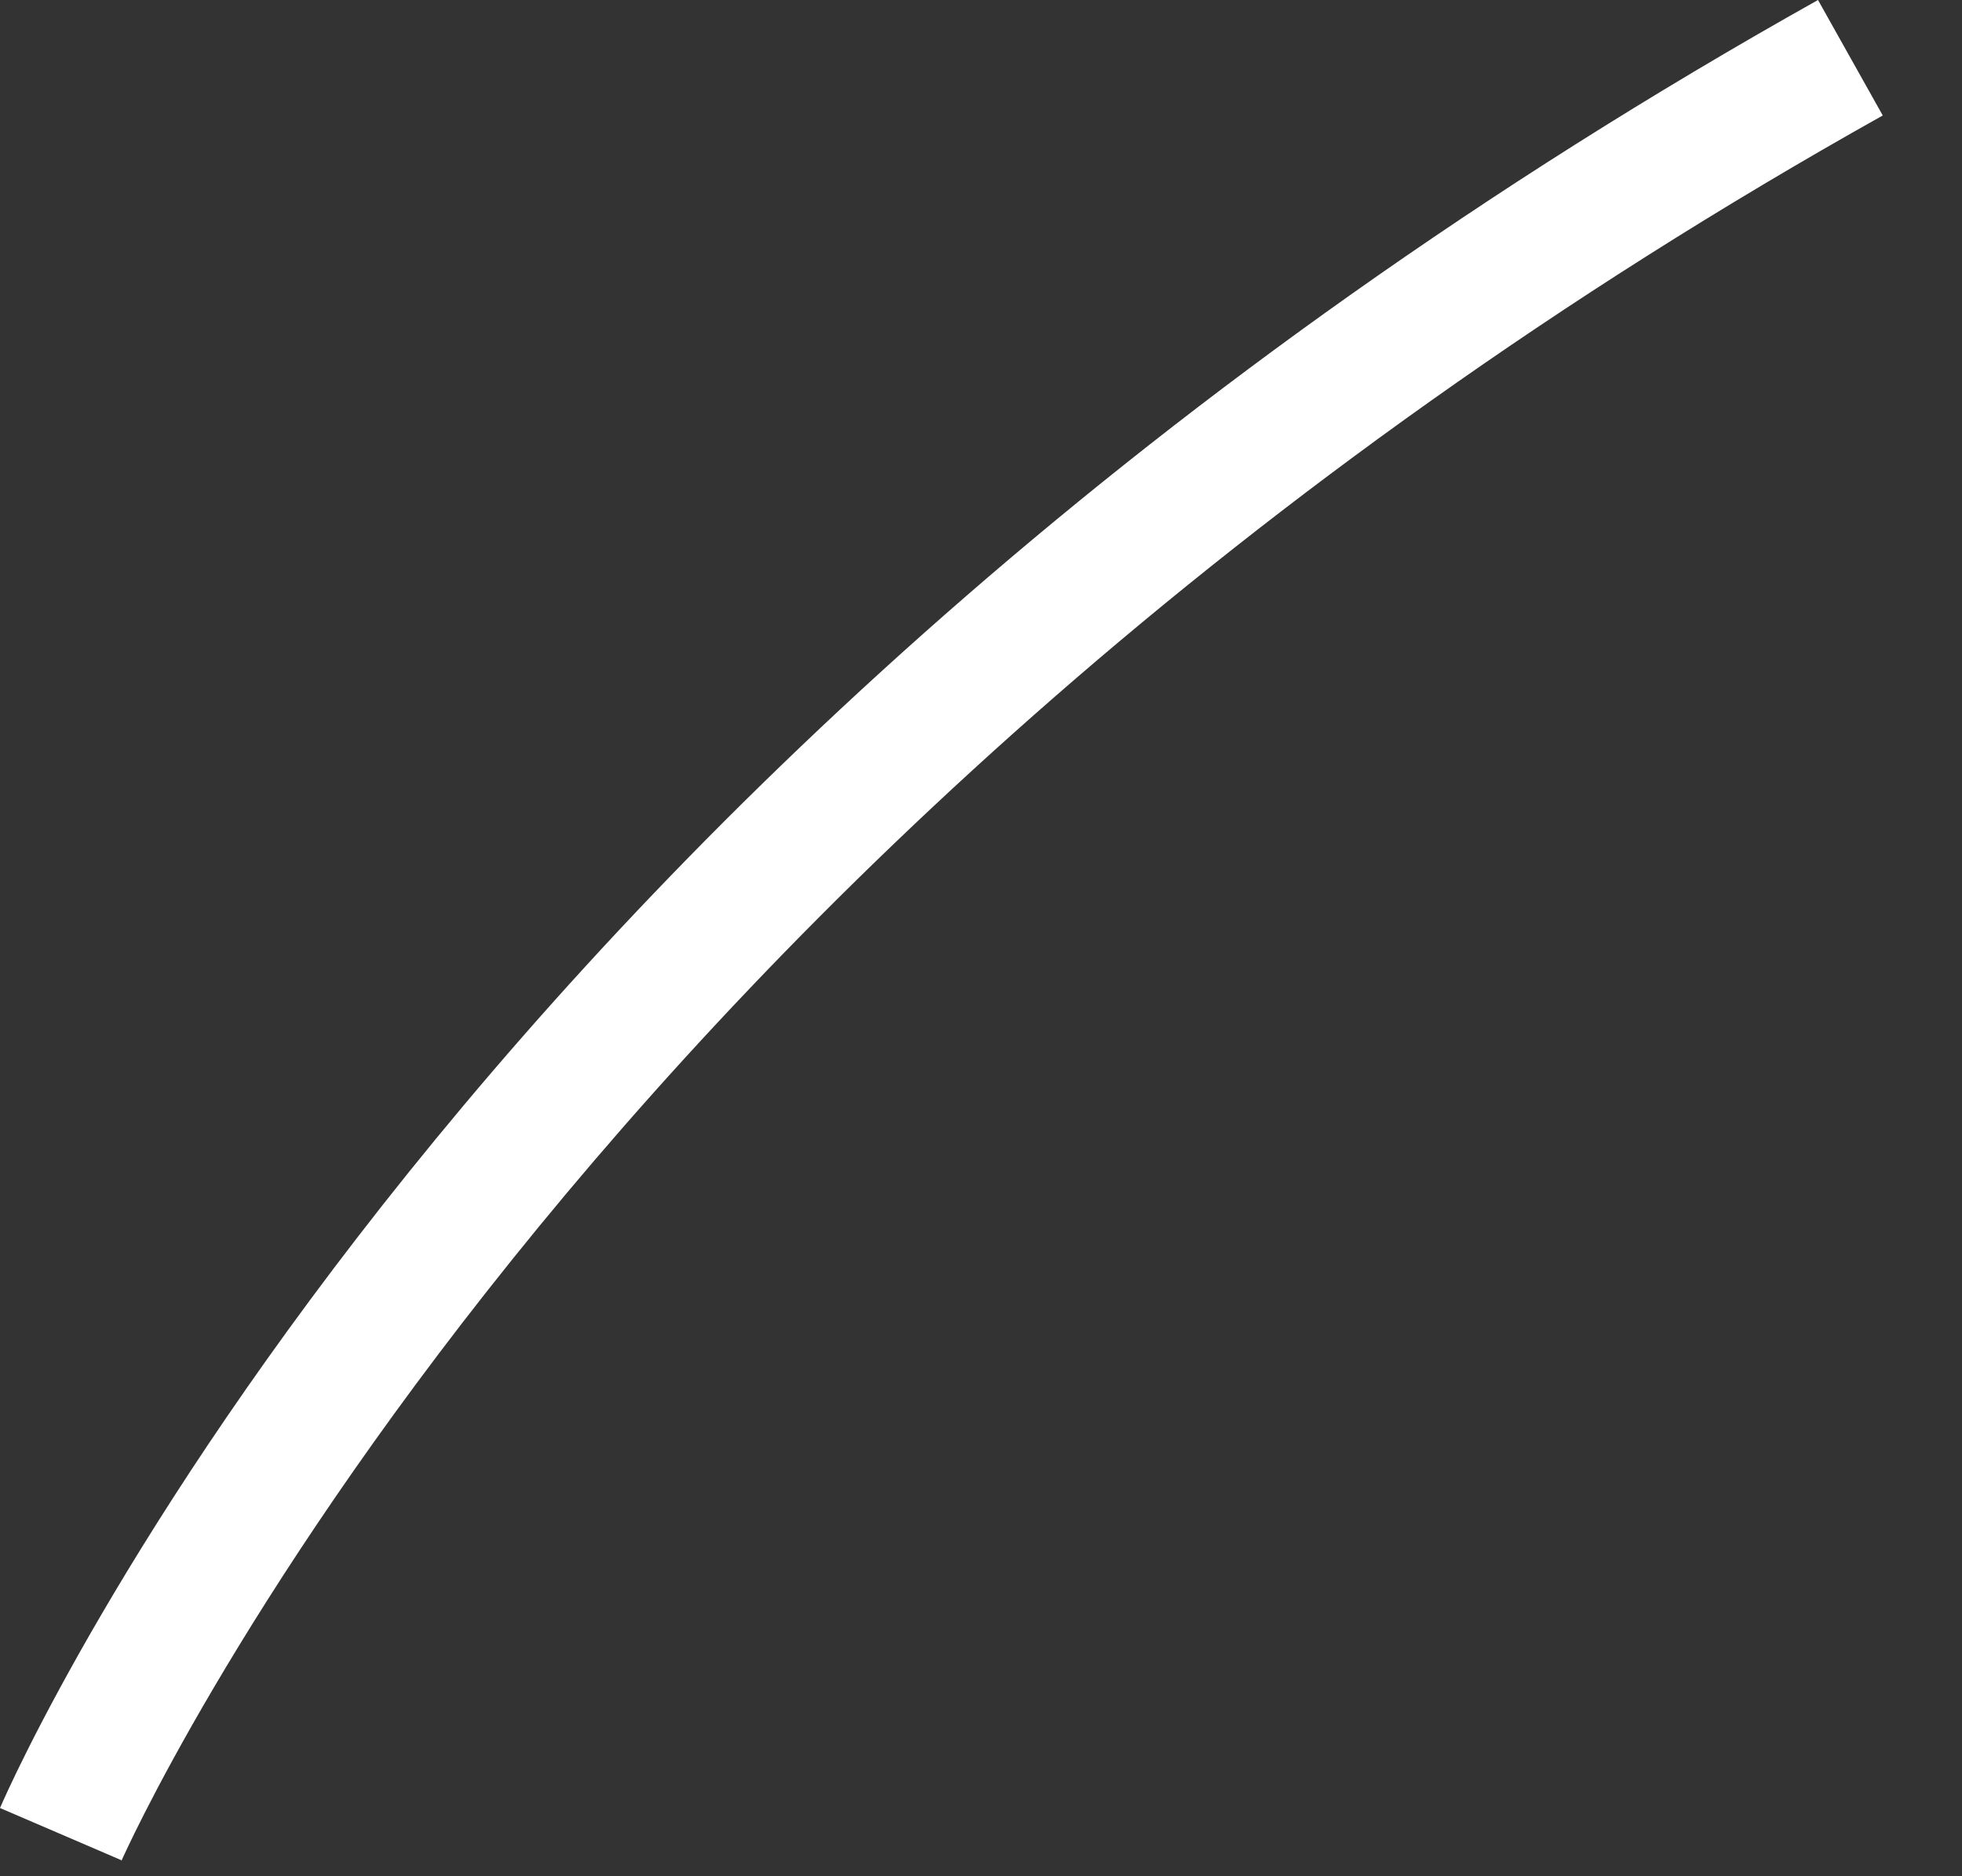 <?xml version="1.0" encoding="utf-8"?>
<svg xmlns="http://www.w3.org/2000/svg" fill="none" height="100%" overflow="visible" preserveAspectRatio="none" style="display: block;" viewBox="0 0 23 22" width="100%">
<rect x="0" y="0" width="23" height="22" fill="#333333" stroke="none"/>
<path d="M1.423 21.812L0 21.2C0.216 20.7 5.46 8.884 21.312 0L22.071 1.354C6.702 9.962 1.475 21.7 1.423 21.821V21.812Z" fill="white" id="Vector"/>
</svg>